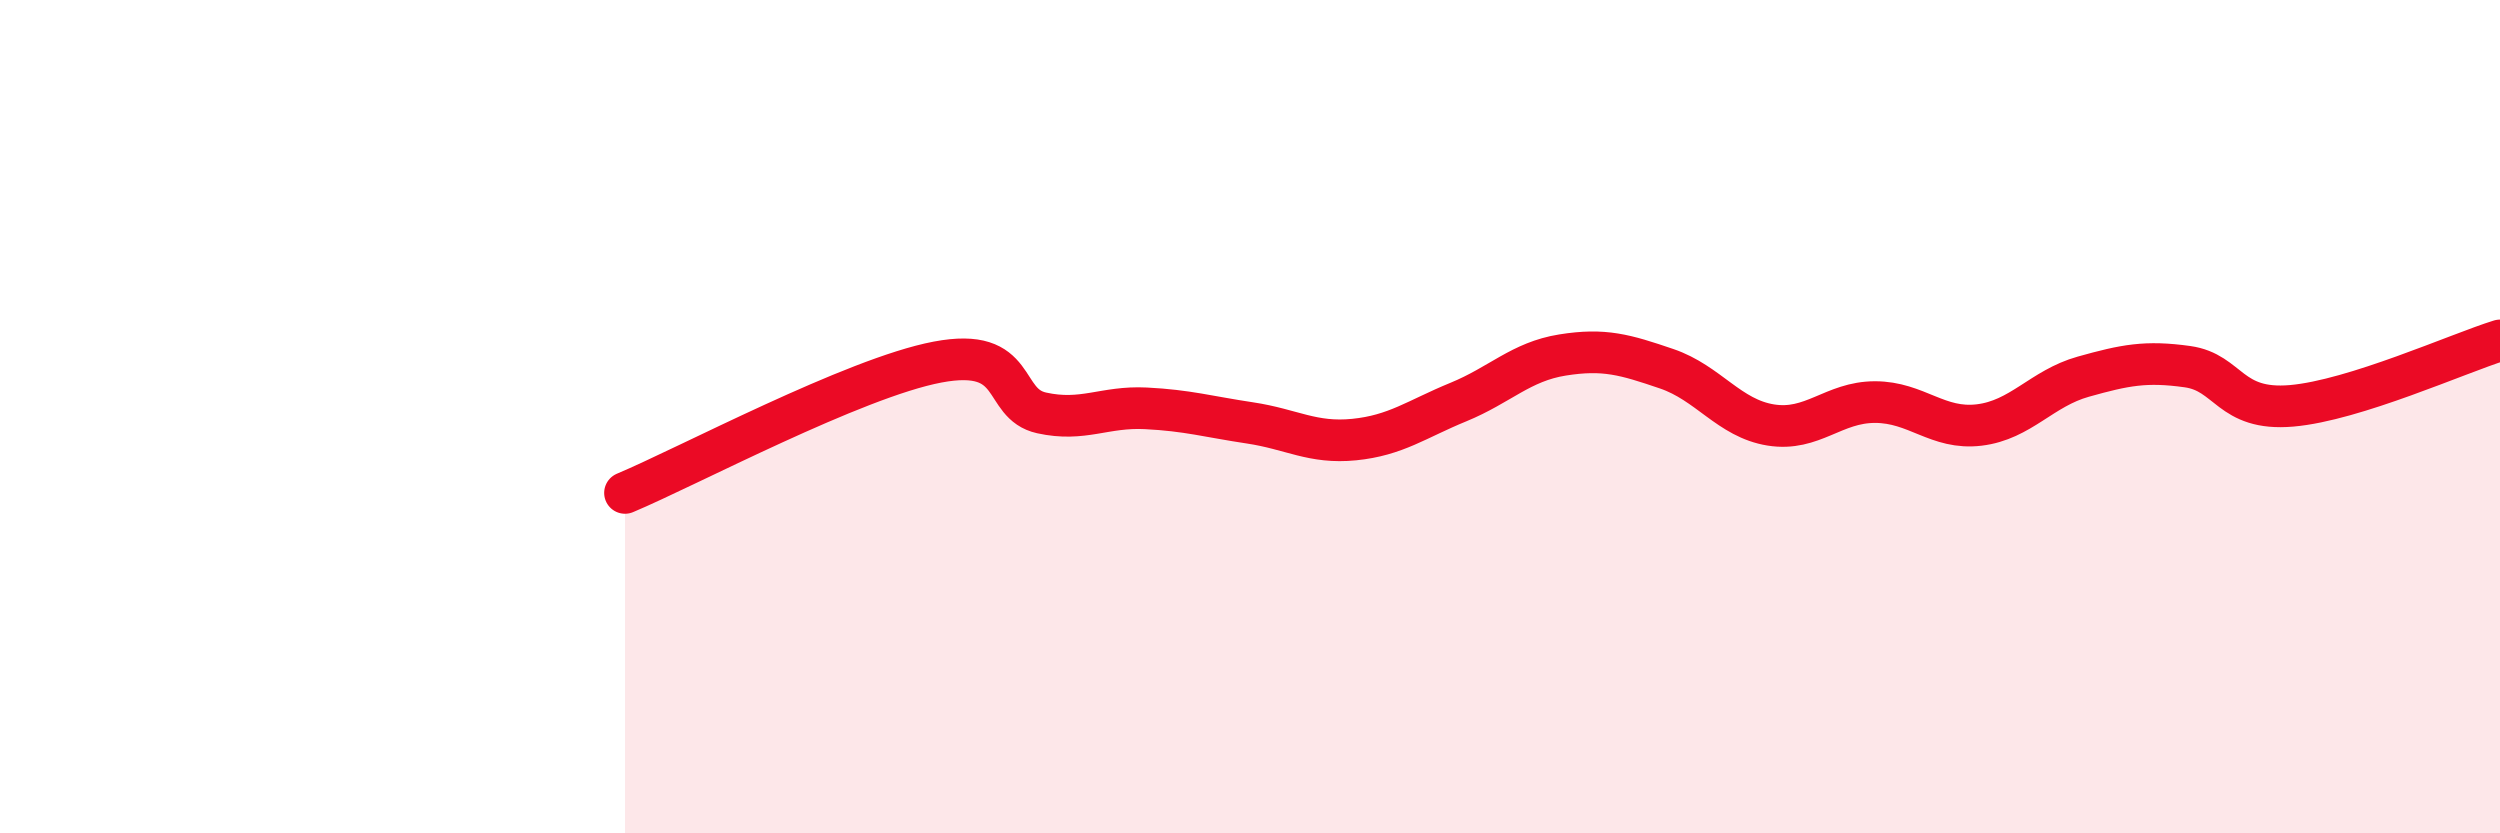 
    <svg width="60" height="20" viewBox="0 0 60 20" xmlns="http://www.w3.org/2000/svg">
      <path
        d="M 15,11.83 C 16.5,11.2 20.5,9.07 22.5,8.69 C 24.5,8.31 24,9.69 25,9.91 C 26,10.13 26.5,9.75 27.5,9.8 C 28.5,9.85 29,10 30,10.15 C 31,10.3 31.5,10.65 32.5,10.55 C 33.5,10.45 34,10.06 35,9.65 C 36,9.24 36.5,8.68 37.5,8.52 C 38.5,8.36 39,8.51 40,8.85 C 41,9.19 41.5,10.04 42.5,10.2 C 43.5,10.36 44,9.65 45,9.65 C 46,9.65 46.5,10.32 47.5,10.2 C 48.5,10.08 49,9.32 50,9.04 C 51,8.76 51.5,8.66 52.5,8.8 C 53.5,8.94 53.5,9.87 55,9.74 C 56.5,9.61 59,8.48 60,8.17L60 20L15 20Z"
        fill="#EB0A25"
        opacity="0.1"
        stroke-linecap="round"
        stroke-linejoin="round"
      />
      <path
        d="M 15,11.83 C 16.5,11.2 20.5,9.07 22.5,8.69 C 24.5,8.31 24,9.69 25,9.91 C 26,10.13 26.5,9.75 27.5,9.8 C 28.5,9.85 29,10 30,10.15 C 31,10.3 31.5,10.65 32.5,10.55 C 33.5,10.45 34,10.06 35,9.65 C 36,9.24 36.5,8.68 37.5,8.52 C 38.5,8.36 39,8.51 40,8.85 C 41,9.19 41.5,10.04 42.5,10.2 C 43.5,10.36 44,9.65 45,9.65 C 46,9.65 46.5,10.32 47.5,10.2 C 48.5,10.08 49,9.32 50,9.04 C 51,8.76 51.5,8.66 52.5,8.8 C 53.5,8.94 53.5,9.87 55,9.74 C 56.5,9.61 59,8.48 60,8.17"
        stroke="#EB0A25"
        stroke-width="1"
        fill="none"
        stroke-linecap="round"
        stroke-linejoin="round"
      />
    </svg>
  